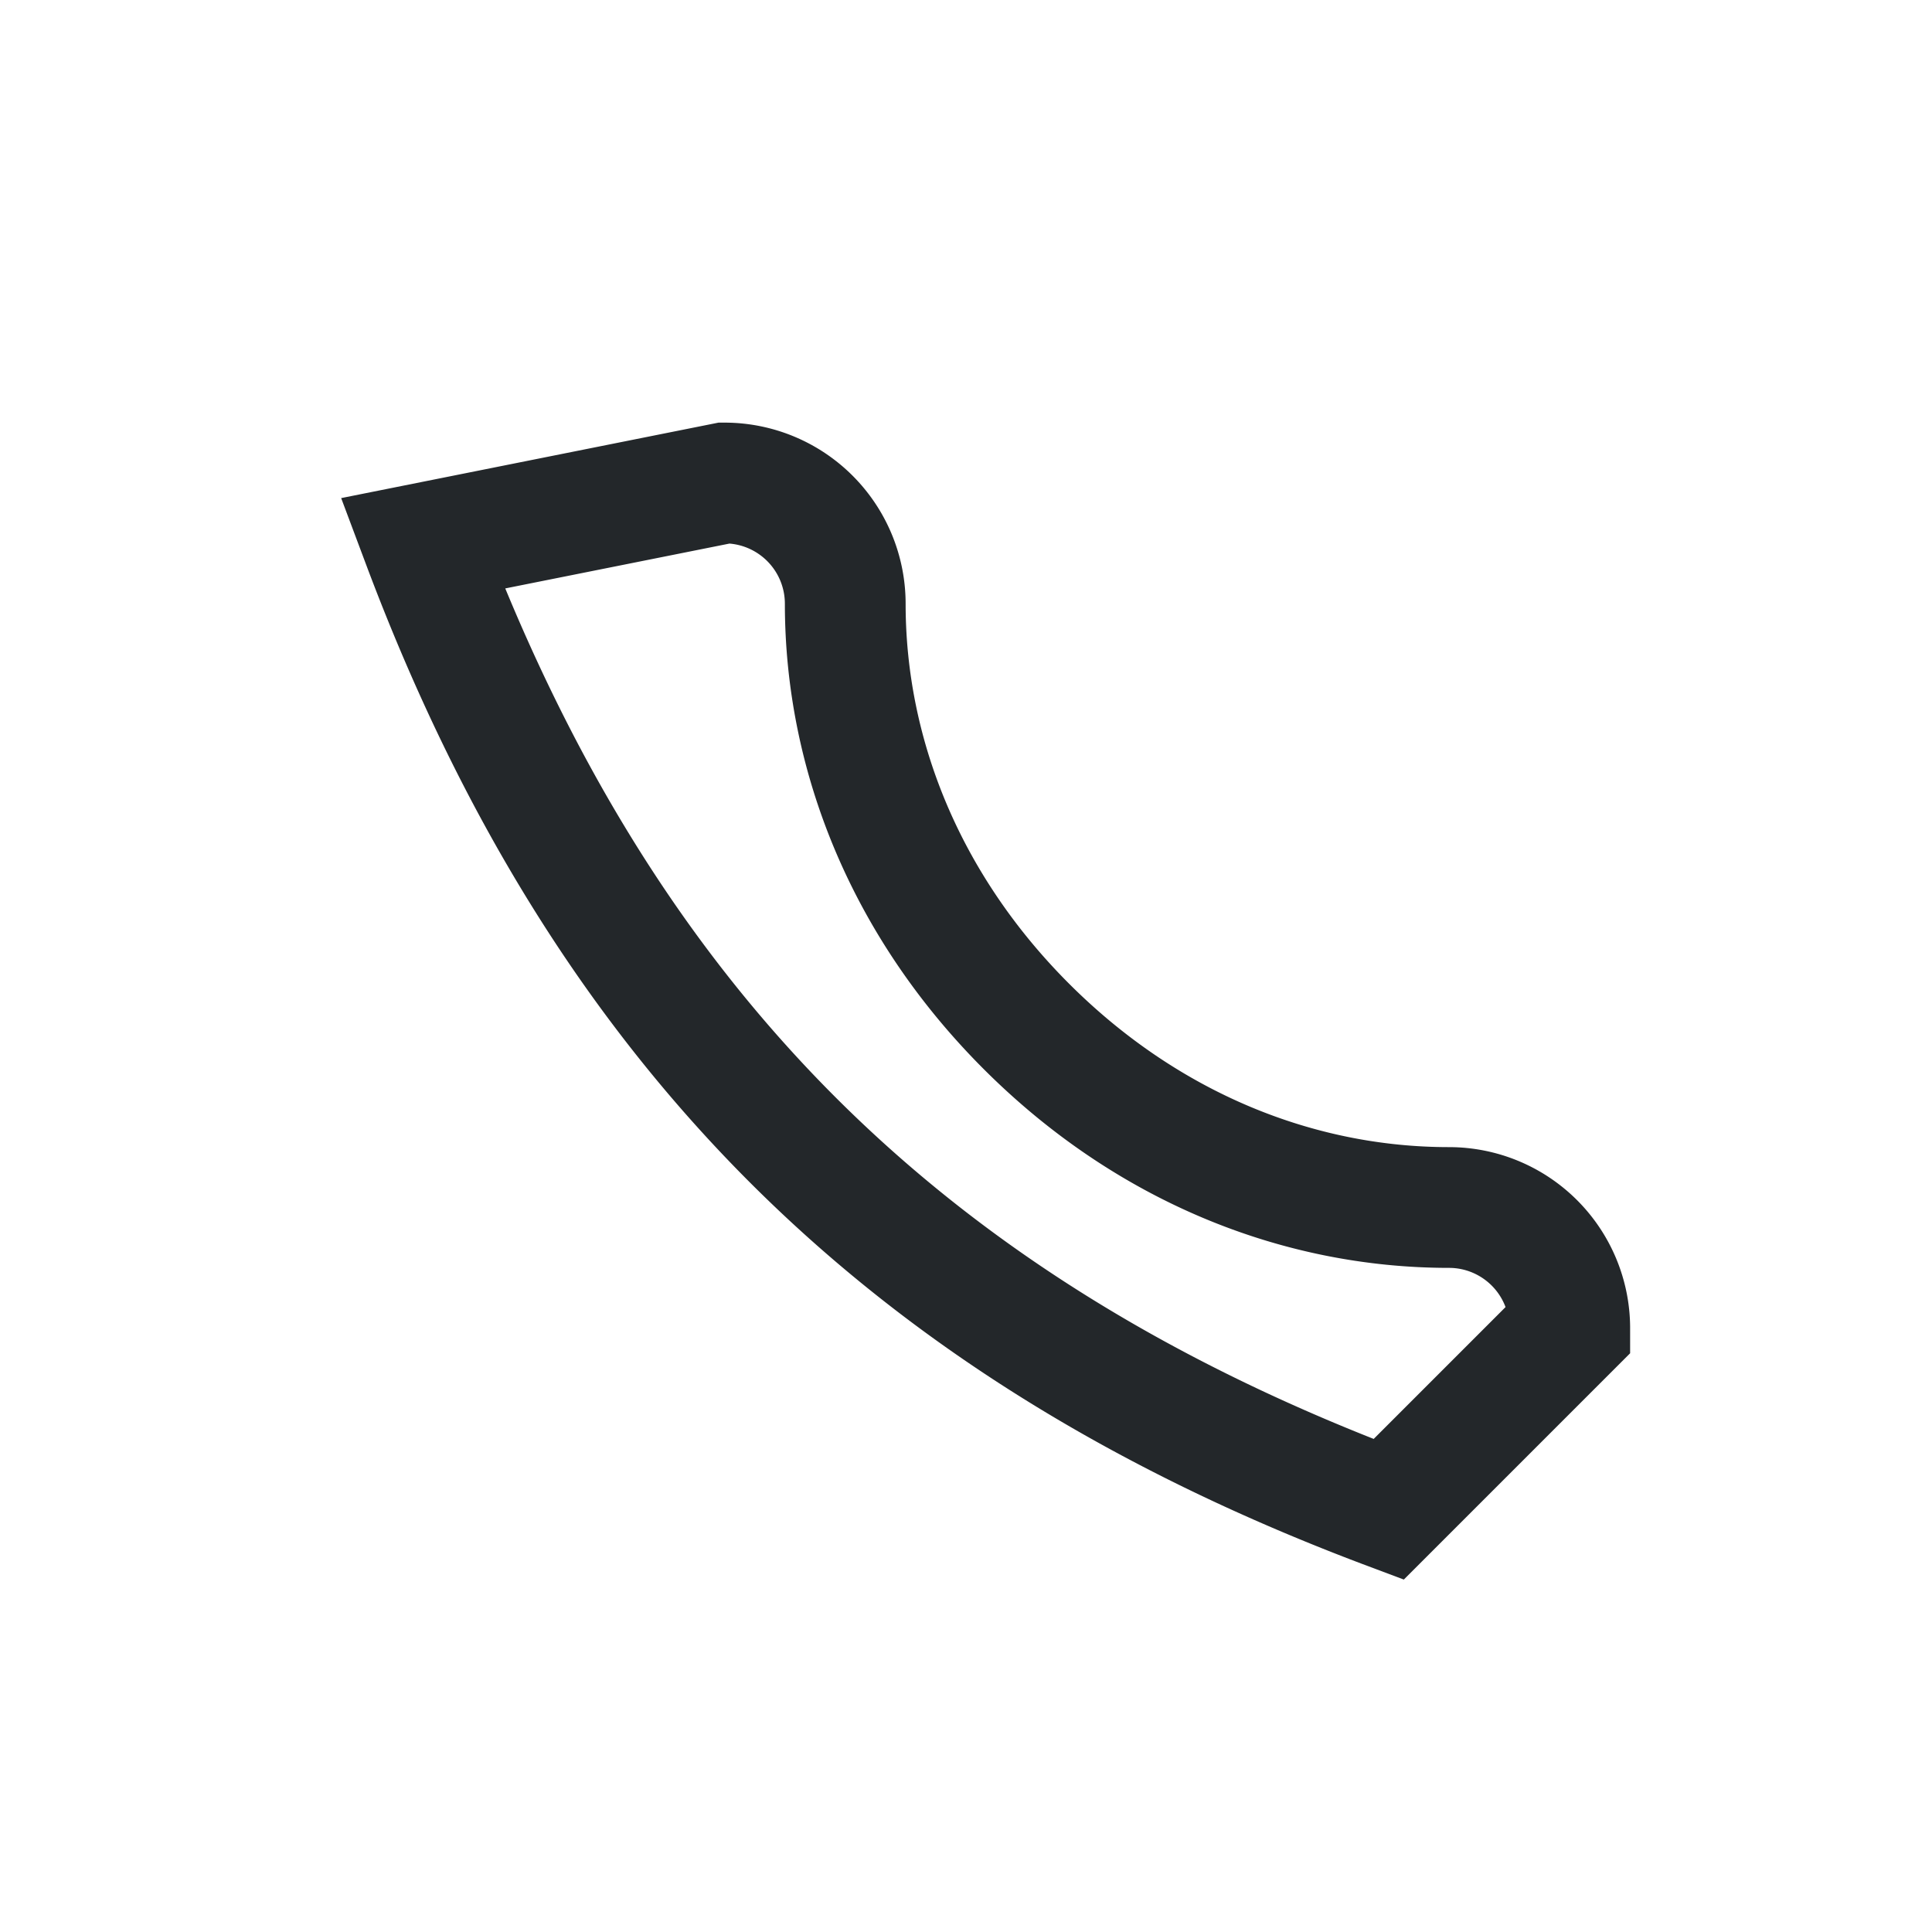 <?xml version="1.0" encoding="UTF-8"?>
<svg xmlns="http://www.w3.org/2000/svg" width="32" height="32" viewBox="0 0 32 32"><path d="M7 9c3 8 8 13 16 16l3-3a2 2 0 00-2-2c-2.5 0-5-1-7-3s-3-4.5-3-7a2 2 0 00-2-2z" fill="none" stroke="#23272A" stroke-width="2"/></svg>